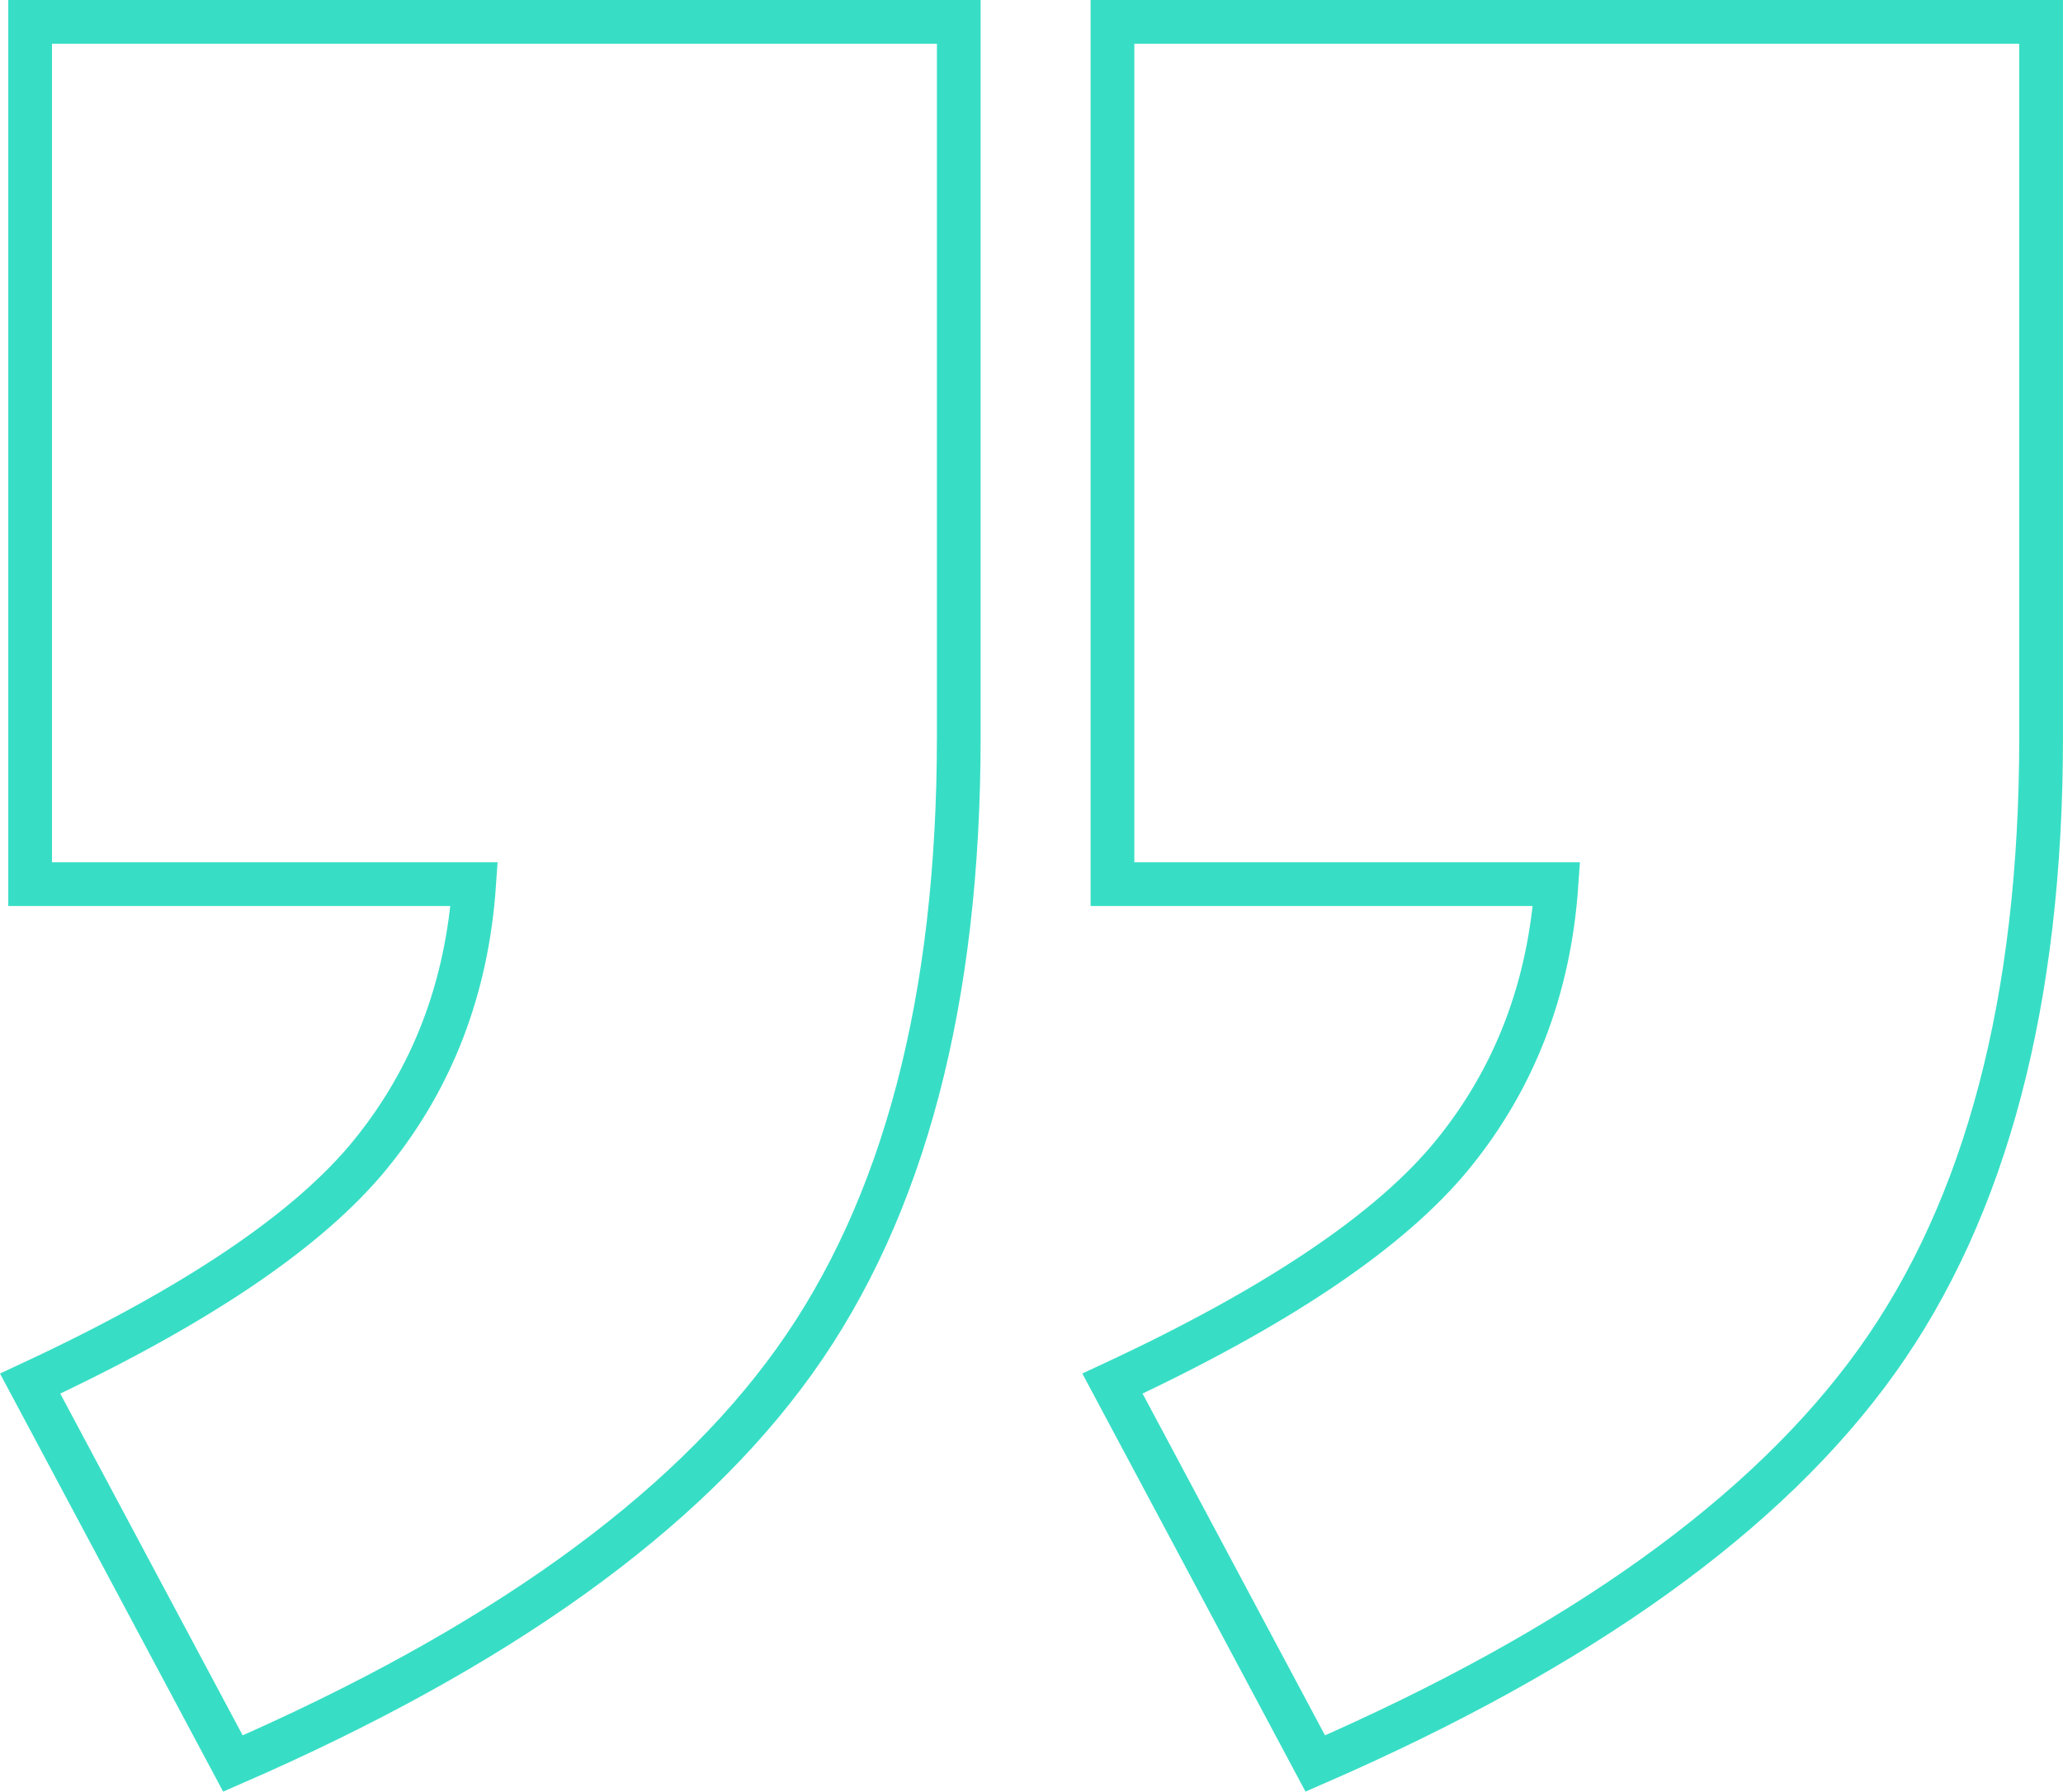 <?xml version="1.0" encoding="UTF-8"?>
<svg id="Layer_1" xmlns="http://www.w3.org/2000/svg" version="1.1" viewBox="0 0 94.372 81.973">
  <!-- Generator: Adobe Illustrator 29.7.1, SVG Export Plug-In . SVG Version: 2.1.1 Build 8)  -->
  <defs>
    <style>
      .st0 {
        fill: none;
        stroke: #37dec5;
        stroke-width: 2px;
      }
    </style>
  </defs>
  <path class="st0" d="M1.379,1h42.48v32.715c0,12.045-2.507,21.567-7.52,28.564-5.014,6.999-13.574,13.135-25.684,18.408L1.379,63.305c7.552-3.516,12.744-7.015,15.576-10.498,2.832-3.482,4.41-7.601,4.736-12.354H1.379V1ZM50.891,1h42.48v32.715c0,12.045-2.507,21.567-7.52,28.564-5.014,6.999-13.574,13.135-25.684,18.408l-9.277-17.383c7.552-3.516,12.744-7.015,15.576-10.498,2.832-3.482,4.41-7.601,4.736-12.354h-20.312V1Z"/>
</svg>